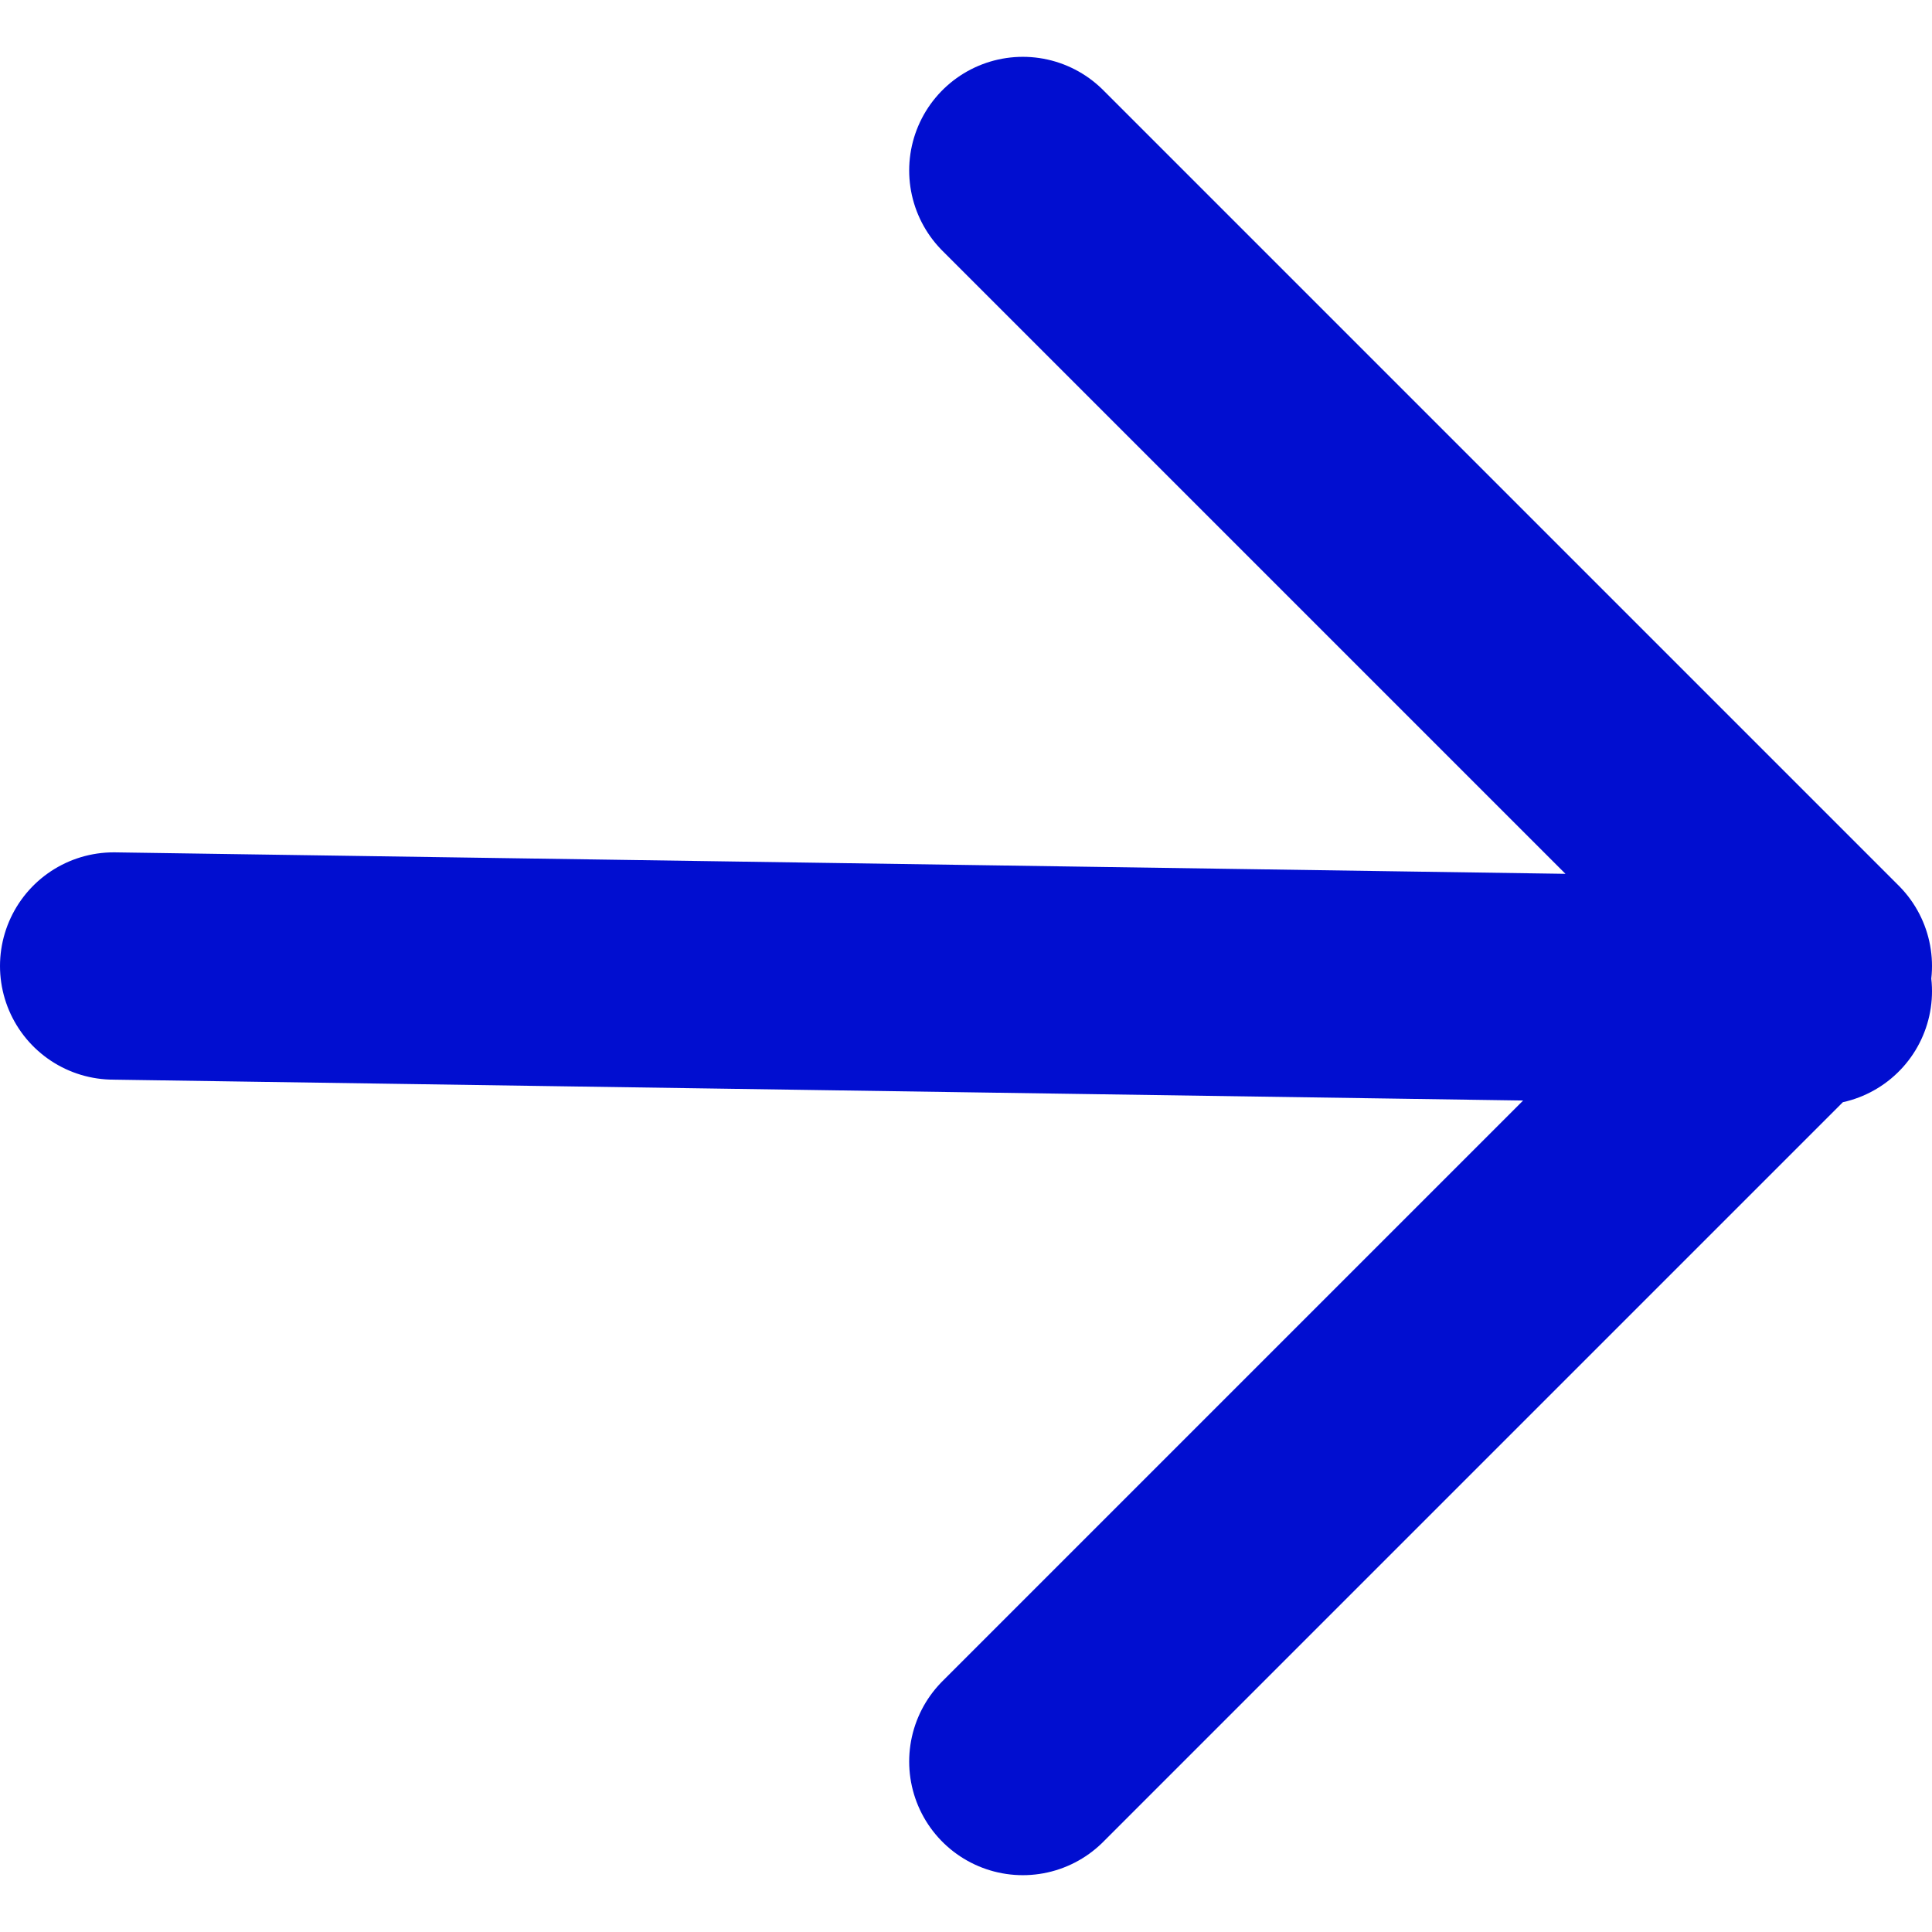<svg xmlns="http://www.w3.org/2000/svg" xmlns:xlink="http://www.w3.org/1999/xlink" xmlns:svgjs="http://svgjs.com/svgjs" id="SvgjsSvg1006" width="288" height="288"><defs id="SvgjsDefs1007"></defs><g id="SvgjsG1008"><svg xmlns="http://www.w3.org/2000/svg" viewBox="0 0 17 16" width="288" height="288"><path stroke="#010ed0" stroke-linecap="round" stroke-linejoin="round" stroke-width="2" d="M1 8L16 8.222M9 1L16 8 9 15" fill="none" class="svgStroke colorStroke161c2d-0 selectable"></path></svg></g></svg>